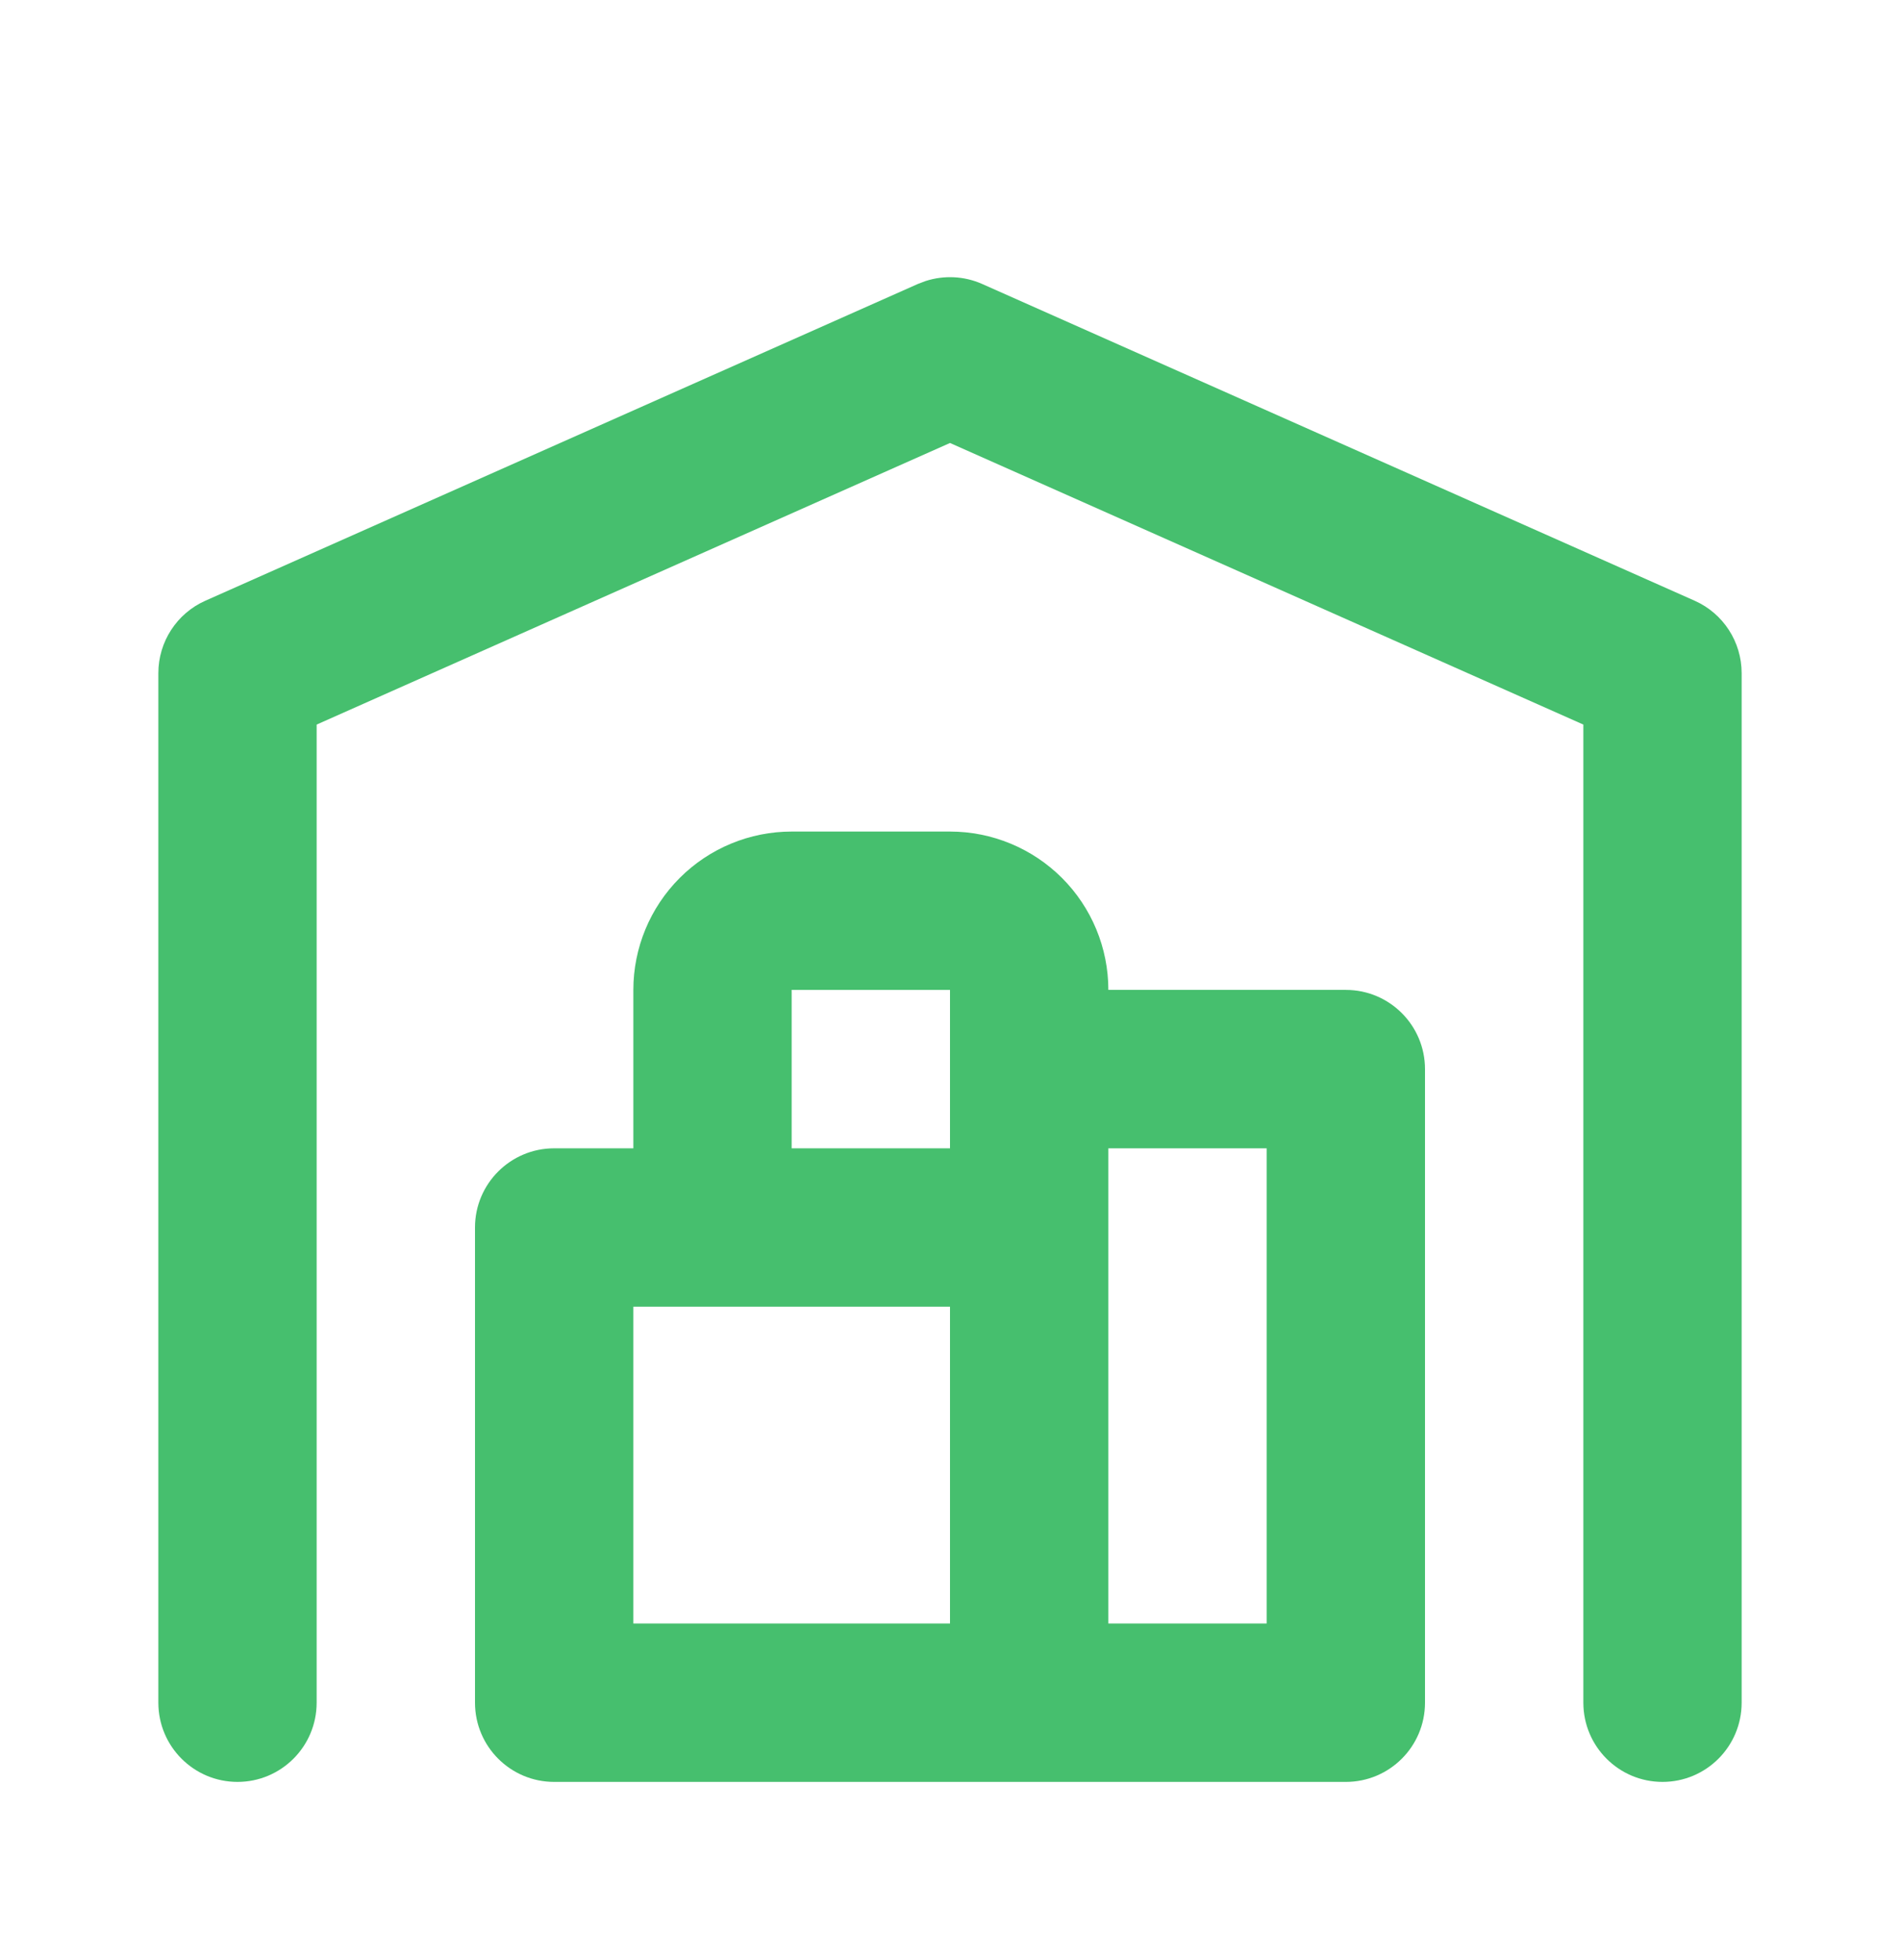 <svg width="32" height="33" viewBox="0 0 32 33" fill="none" xmlns="http://www.w3.org/2000/svg">
<path d="M13.333 16.666V19.333H16V16.666H13.333ZM26.667 28.666V12.199L16 7.458L5.333 12.199V28.666C5.333 29.403 4.736 30 4 30C3.264 30 2.667 29.403 2.667 28.666V11.333C2.667 10.806 2.977 10.328 3.458 10.114L15.458 4.781L15.59 4.731C15.901 4.631 16.24 4.647 16.542 4.781L28.542 10.114C29.023 10.328 29.333 10.806 29.333 11.333V28.666C29.333 29.403 28.736 30 28 30C27.264 30 26.667 29.403 26.667 28.666ZM18.667 27.333H21.333V19.333H18.667V27.333ZM10.667 27.333H16V22H10.667V27.333ZM22.667 16.666C23.403 16.666 24 17.263 24 18V28.666C24 29.403 23.403 30 22.667 30H9.333C8.597 30 8 29.403 8 28.666V20.666C8 19.93 8.597 19.333 9.333 19.333H10.667V16.666C10.667 15.959 10.948 15.281 11.448 14.781C11.948 14.281 12.626 14 13.333 14H16C16.707 14 17.385 14.281 17.886 14.781C18.386 15.281 18.667 15.959 18.667 16.666H22.667Z" fill="#46BF6E"/>
</svg>
